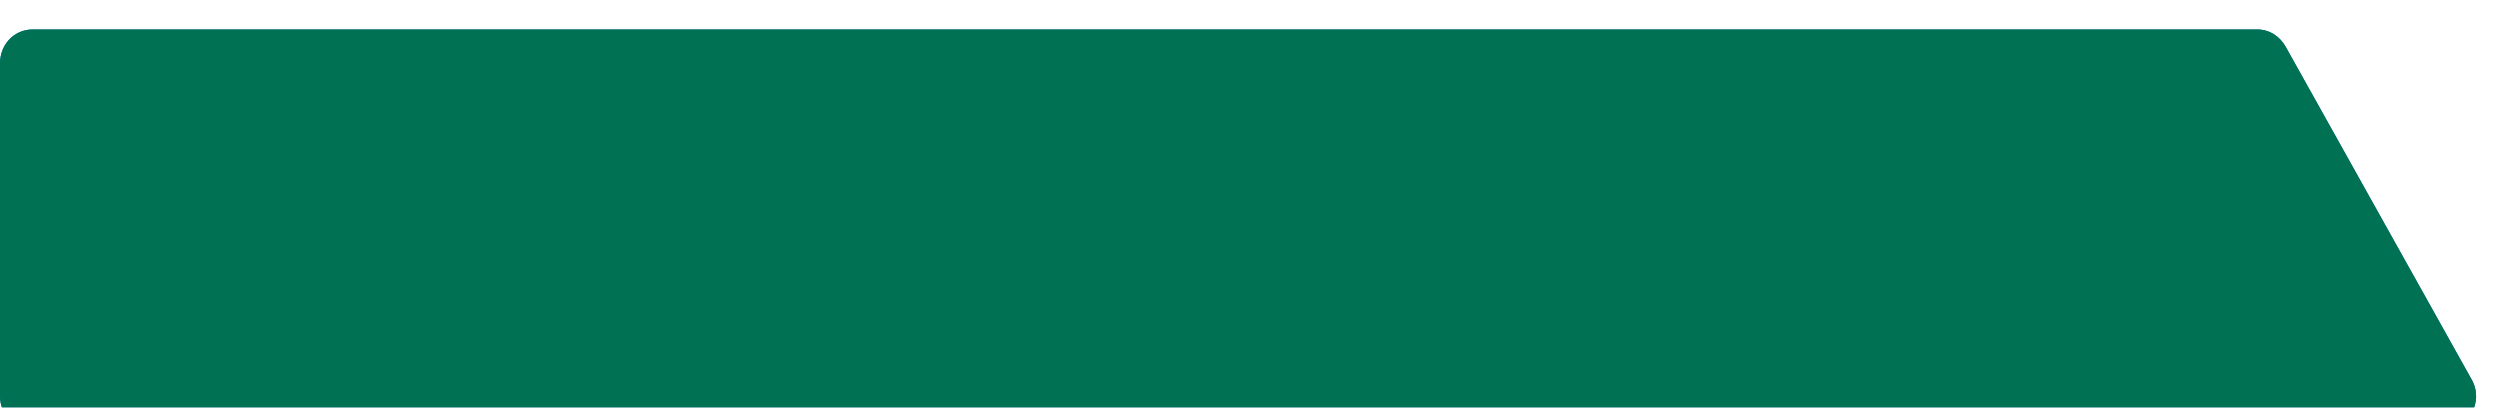 <svg width="368" height="60" viewBox="0 0 368 60" fill="none" xmlns="http://www.w3.org/2000/svg">
<g filter="url(#filter0_d_8034_318)">
<path d="M0 54.333V5.333C0 2.571 2.059 0.333 4.82 0.333L332.229 0.333C334.04 0.333 335.574 1.312 336.458 2.893L363.842 51.893C365.705 55.226 363.296 59.333 359.478 59.333H5C2.239 59.333 0 57.094 0 54.333Z" fill="#196FB8"/>
<path d="M0 54.333V5.333C0 2.571 2.059 0.333 4.82 0.333L332.229 0.333C334.04 0.333 335.574 1.312 336.458 2.893L363.842 51.893C365.705 55.226 363.296 59.333 359.478 59.333H5C2.239 59.333 0 57.094 0 54.333Z" fill="#007152"/>
</g>
<defs>
<filter id="filter0_d_8034_318" x="-4" y="0.333" width="372.485" height="67" filterUnits="userSpaceOnUse" color-interpolation-filters="sRGB">
<feFlood flood-opacity="0" result="BackgroundImageFix"/>
<feColorMatrix in="SourceAlpha" type="matrix" values="0 0 0 0 0 0 0 0 0 0 0 0 0 0 0 0 0 0 127 0" result="hardAlpha"/>
<feOffset dy="4"/>
<feGaussianBlur stdDeviation="2"/>
<feComposite in2="hardAlpha" operator="out"/>
<feColorMatrix type="matrix" values="0 0 0 0 0 0 0 0 0 0 0 0 0 0 0 0 0 0 0.25 0"/>
<feBlend mode="normal" in2="BackgroundImageFix" result="effect1_dropShadow_8034_318"/>
<feBlend mode="normal" in="SourceGraphic" in2="effect1_dropShadow_8034_318" result="shape"/>
</filter>
</defs>
</svg>
